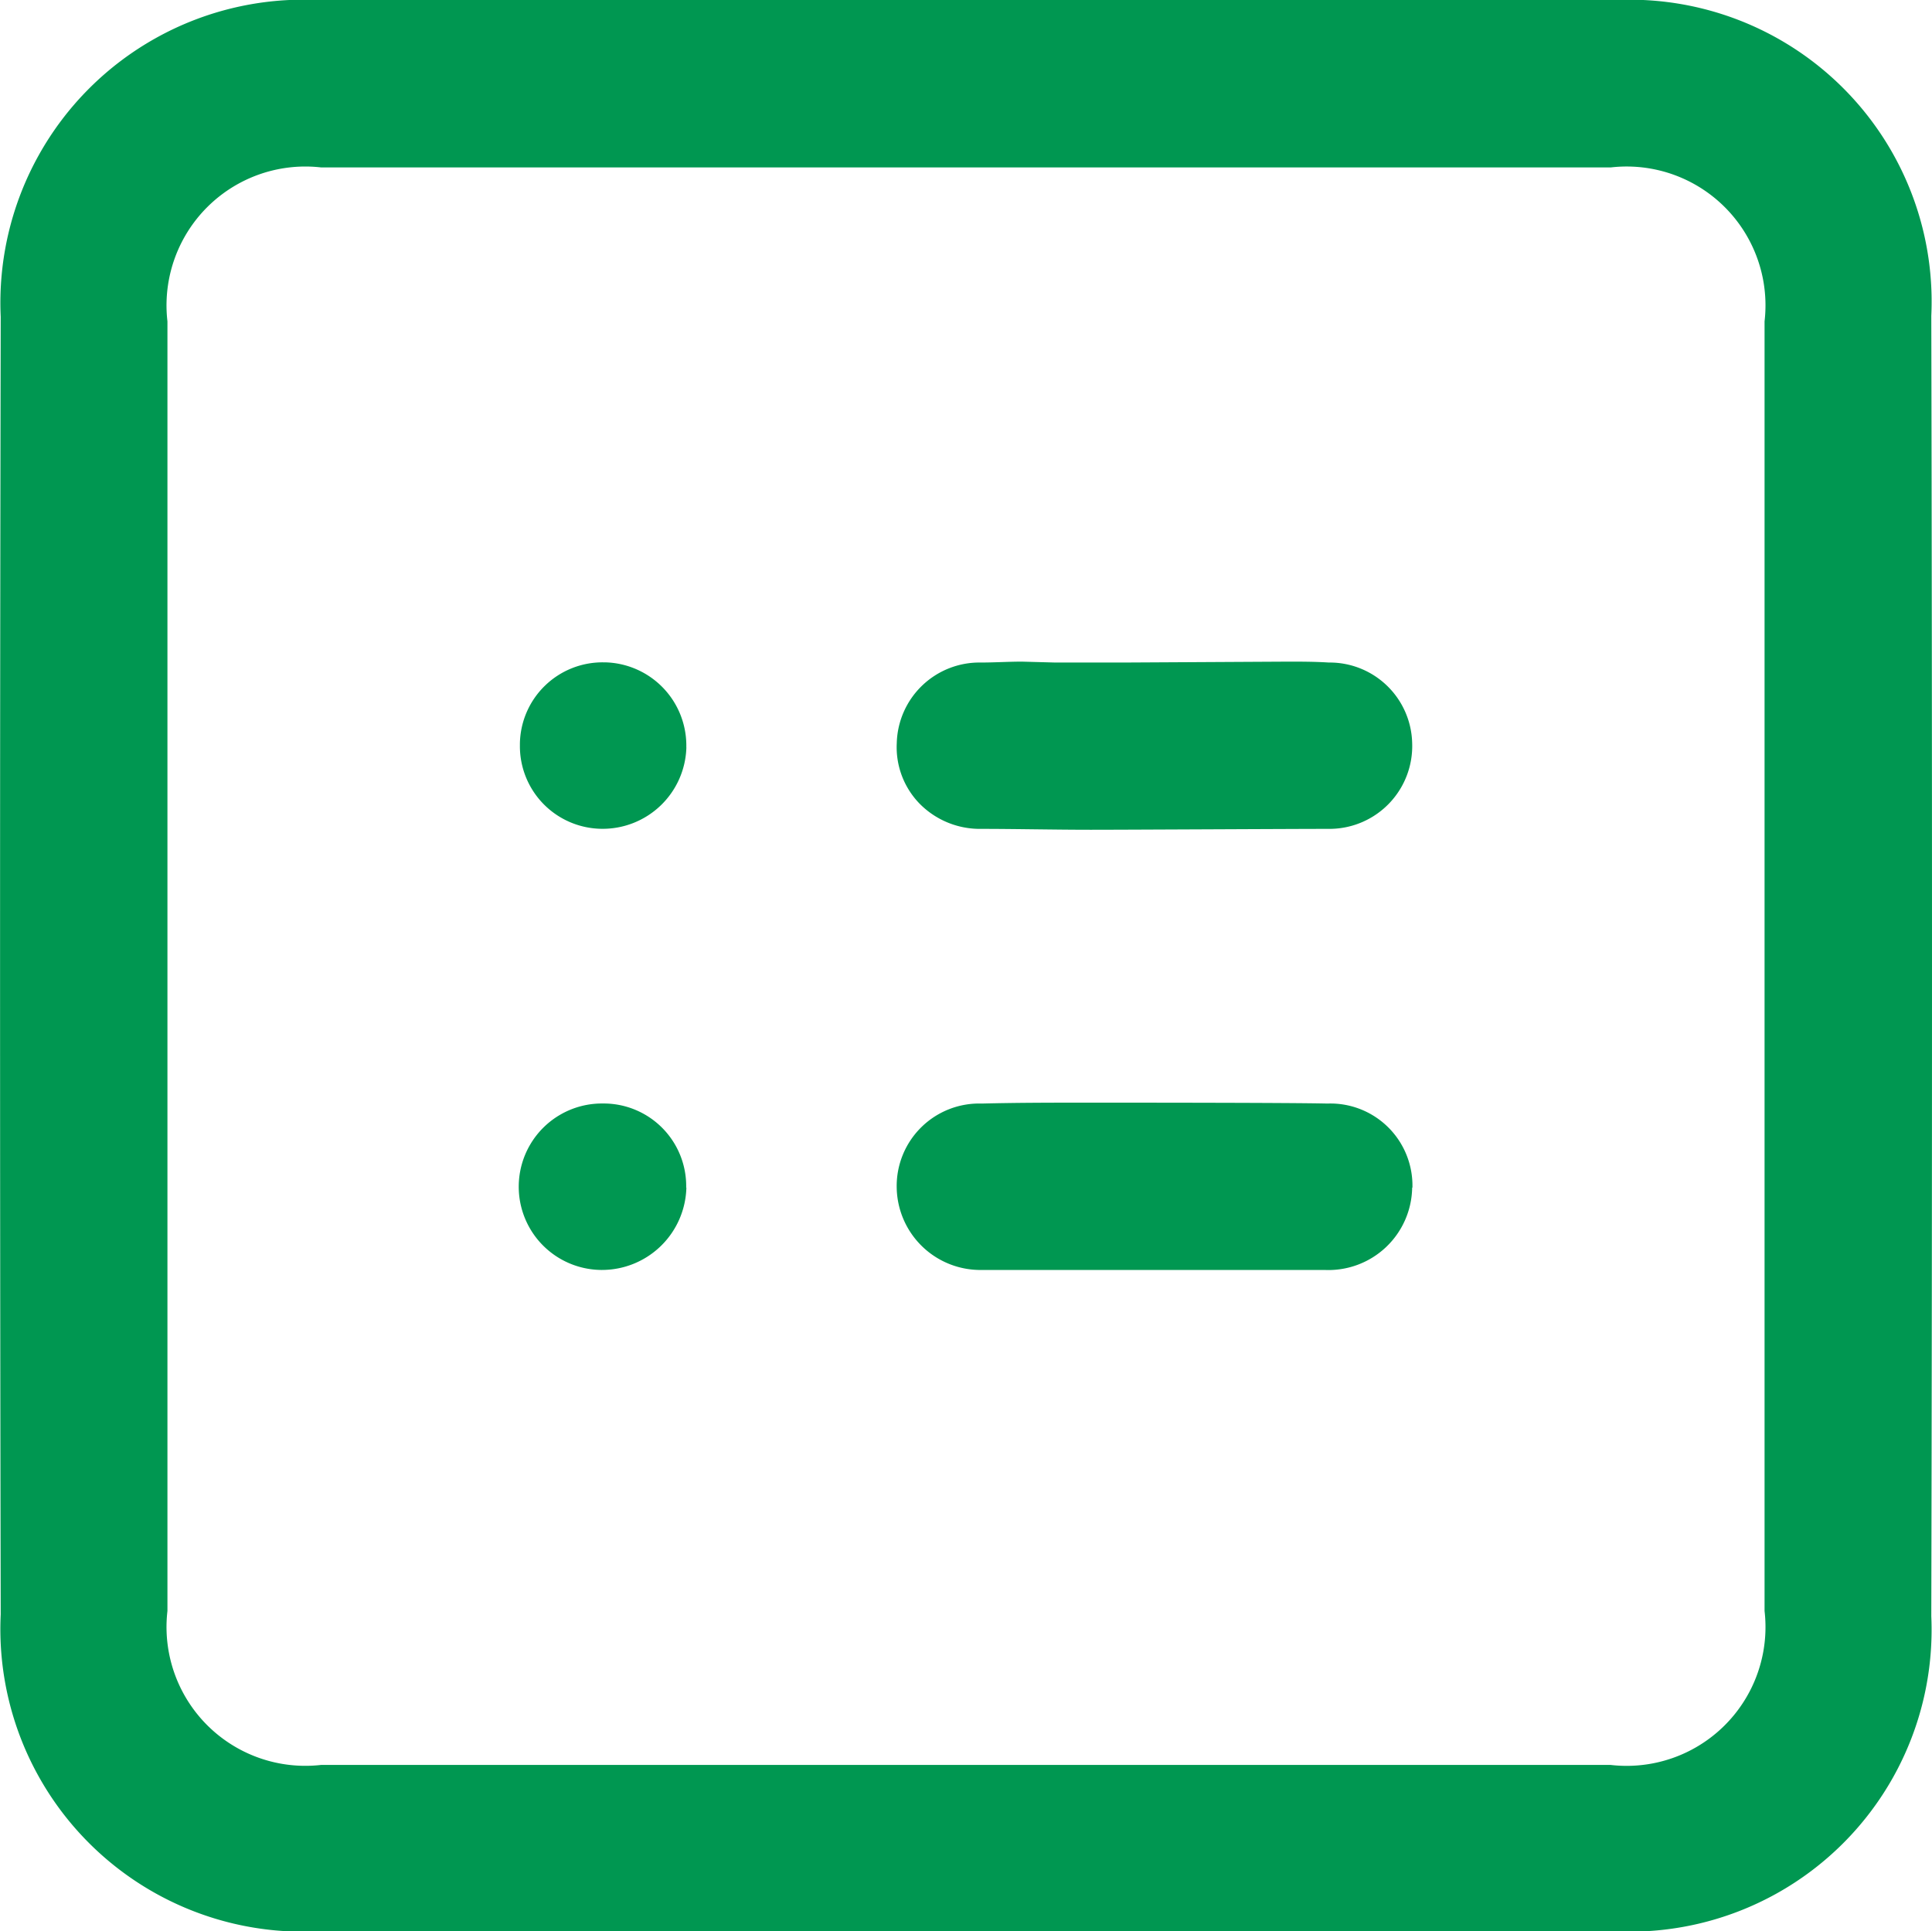 <svg xmlns="http://www.w3.org/2000/svg" xmlns:xlink="http://www.w3.org/1999/xlink" width="30" height="29.993" viewBox="0 0 30 29.993">
	<defs>
		<clipPath id="clip-path">
			<rect id="Прямоугольник_226" data-name="Прямоугольник 226" width="30" height="29.993" fill="#009751"/>
		</clipPath>
	</defs>
	<g id="Сгруппировать_303" data-name="Сгруппировать 303" clip-path="url(#clip-path)">
		<path id="Контур_483" data-name="Контур 483" d="M25.1,0H4.931A4.707,4.707,0,0,0,.011,4.92q-.02,10.07,0,20.153a4.7,4.7,0,0,0,4.92,4.92H25.084A4.688,4.688,0,0,0,29.989,25.1q.022-10.091,0-20.195A4.688,4.688,0,0,0,25.1,0M27.4,25.018a2.156,2.156,0,0,1-2.391,2.391H4.986A2.156,2.156,0,0,1,2.6,25.018V4.991A2.156,2.156,0,0,1,4.986,2.6H25.013A2.156,2.156,0,0,1,27.4,4.991Z" transform="translate(0 0)" fill="#009751"/>
		<path id="Контур_484" data-name="Контур 484" d="M19.409,8.86a1.286,1.286,0,0,1-1.265,1.335c-.571,0-3.154.014-3.723.014s-1.169-.014-1.751-.014a1.312,1.312,0,0,1-.918-.4,1.257,1.257,0,0,1-.346-.932,1.284,1.284,0,0,1,1.306-1.251c.208,0,.43-.014.638-.014l.515.014h1.07l2.542-.014c.208,0,.417,0,.638.014A1.281,1.281,0,0,1,19.409,8.86" transform="translate(2.519 2.677)" fill="#009751"/>
		<path id="Контур_485" data-name="Контур 485" d="M19.409,13.981a1.3,1.3,0,0,1-1.362,1.278H12.739a1.3,1.3,0,0,1-1.334-1.278,1.281,1.281,0,0,1,1.32-1.306c.556-.014,1.112-.014,1.668-.014s3.125,0,3.7.014a1.274,1.274,0,0,1,1.32,1.306" transform="translate(2.519 4.463)" fill="#009751"/>
		<path id="Контур_486" data-name="Контур 486" d="M8.924,8.925A1.3,1.3,0,0,1,7.6,10.19,1.283,1.283,0,0,1,6.339,8.9V8.87a1.283,1.283,0,0,1,1.29-1.265h.028a1.292,1.292,0,0,1,1.266,1.32" transform="translate(1.734 2.681)" fill="#009751"/>
		<path id="Контур_487" data-name="Контур 487" d="M8.924,13.977A1.312,1.312,0,0,1,7.6,15.256a1.292,1.292,0,0,1,.027-2.585h.016a1.282,1.282,0,0,1,1.278,1.306" transform="translate(1.734 4.466)" fill="#009751"/>
	</g>
</svg>
